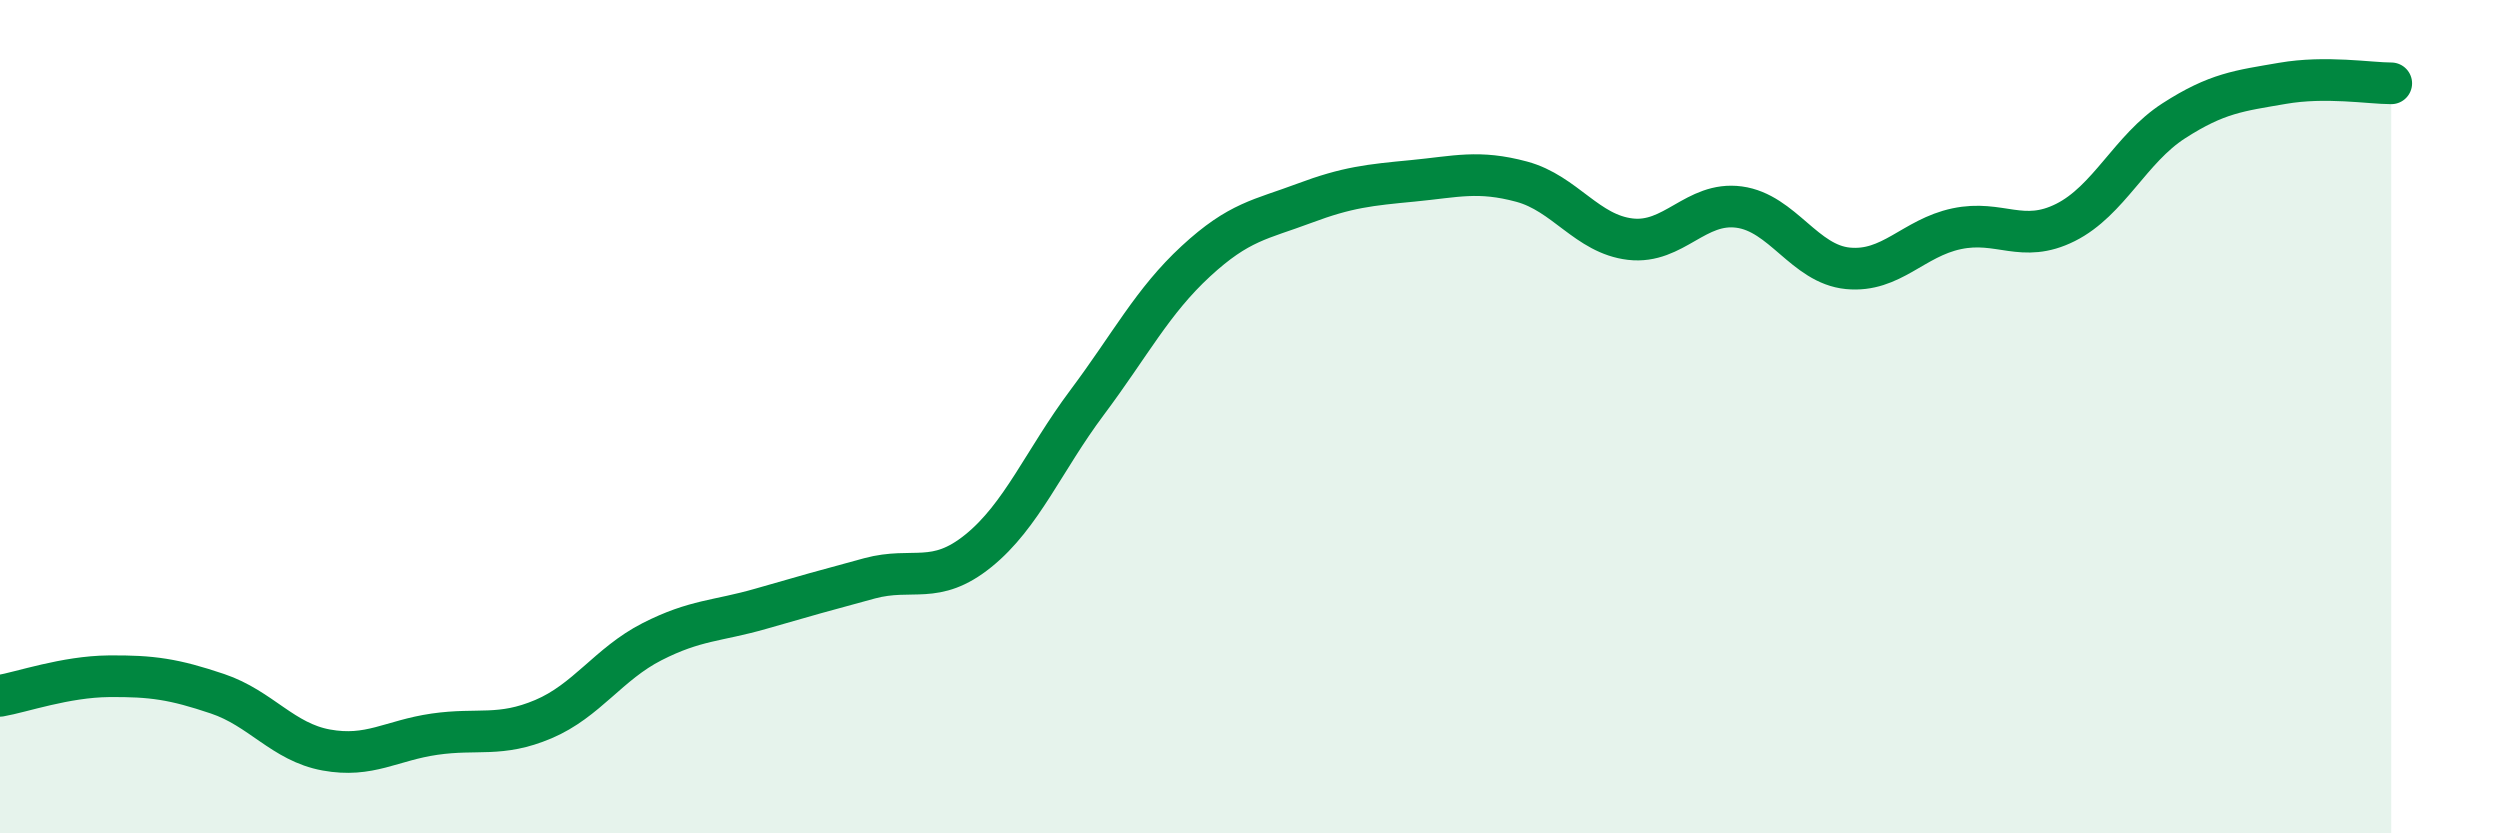 
    <svg width="60" height="20" viewBox="0 0 60 20" xmlns="http://www.w3.org/2000/svg">
      <path
        d="M 0,16.7 C 0.52,16.61 1.57,16.24 2.61,16.23 C 3.65,16.22 4.18,16.3 5.22,16.65 C 6.26,17 6.79,17.81 7.83,18 C 8.87,18.19 9.39,17.77 10.43,17.62 C 11.47,17.47 12,17.7 13.04,17.26 C 14.08,16.82 14.61,15.93 15.65,15.4 C 16.69,14.87 17.22,14.91 18.26,14.61 C 19.3,14.31 19.83,14.16 20.87,13.88 C 21.91,13.6 22.44,14.06 23.48,13.22 C 24.52,12.38 25.05,11.05 26.09,9.66 C 27.13,8.27 27.66,7.23 28.7,6.27 C 29.74,5.31 30.26,5.27 31.3,4.88 C 32.34,4.49 32.87,4.44 33.91,4.34 C 34.95,4.24 35.48,4.08 36.52,4.36 C 37.56,4.64 38.09,5.62 39.13,5.74 C 40.17,5.86 40.7,4.83 41.74,4.97 C 42.78,5.11 43.31,6.34 44.35,6.44 C 45.39,6.54 45.92,5.71 46.96,5.49 C 48,5.27 48.53,5.86 49.57,5.34 C 50.61,4.82 51.13,3.57 52.17,2.9 C 53.21,2.23 53.74,2.18 54.78,2 C 55.82,1.82 56.87,2 57.39,2L57.39 20L0 20Z"
        fill="#008740"
        opacity="0.1"
        stroke-linecap="round"
        stroke-linejoin="round"
      />
      <path
        d="M 0,16.7 C 0.52,16.61 1.57,16.24 2.61,16.23 C 3.65,16.22 4.18,16.3 5.22,16.65 C 6.26,17 6.79,17.81 7.83,18 C 8.87,18.19 9.39,17.77 10.43,17.62 C 11.47,17.47 12,17.7 13.04,17.26 C 14.08,16.82 14.61,15.93 15.65,15.4 C 16.69,14.87 17.22,14.91 18.26,14.61 C 19.3,14.31 19.83,14.16 20.87,13.88 C 21.91,13.6 22.44,14.06 23.48,13.22 C 24.52,12.38 25.05,11.05 26.09,9.66 C 27.13,8.27 27.66,7.23 28.7,6.27 C 29.74,5.31 30.26,5.27 31.3,4.88 C 32.34,4.49 32.87,4.44 33.91,4.34 C 34.95,4.24 35.48,4.08 36.52,4.36 C 37.56,4.64 38.09,5.62 39.13,5.74 C 40.17,5.86 40.7,4.83 41.74,4.97 C 42.78,5.11 43.31,6.34 44.35,6.44 C 45.39,6.54 45.92,5.71 46.96,5.49 C 48,5.27 48.53,5.86 49.57,5.34 C 50.61,4.82 51.13,3.57 52.17,2.9 C 53.21,2.23 53.74,2.18 54.78,2 C 55.82,1.82 56.87,2 57.39,2"
        stroke="#008740"
        stroke-width="1"
        fill="none"
        stroke-linecap="round"
        stroke-linejoin="round"
      />
    </svg>
  